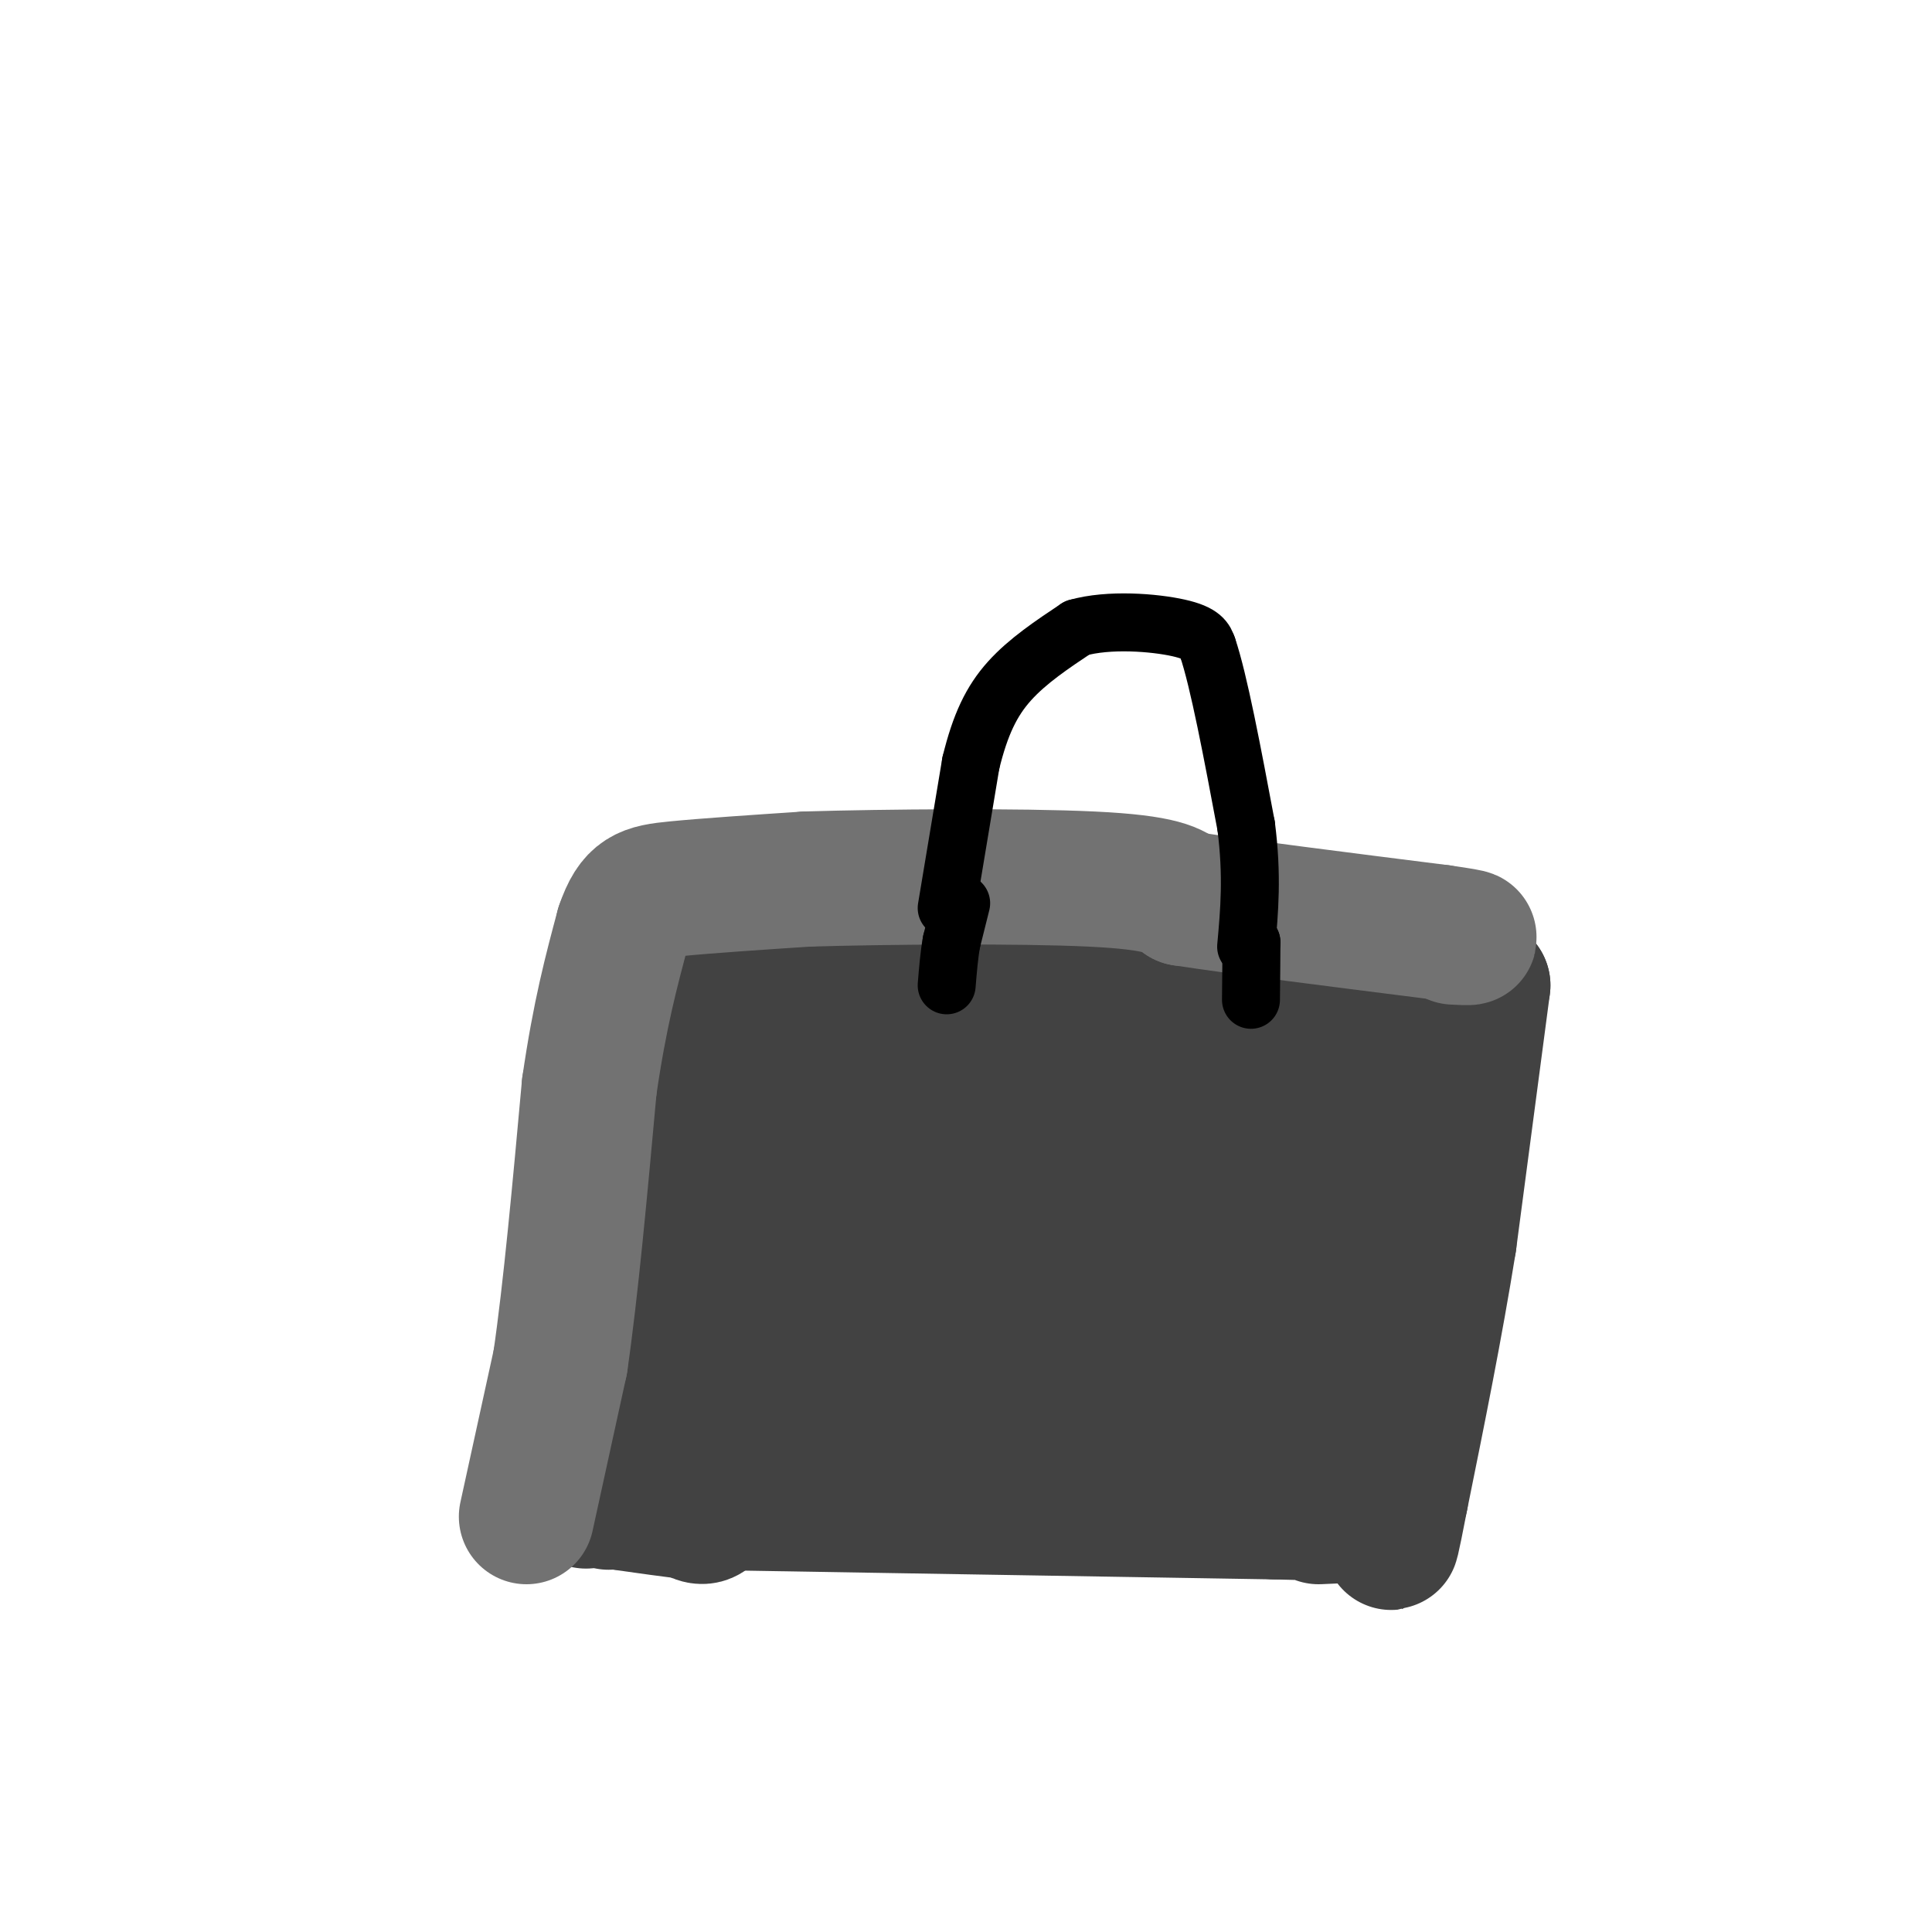 <svg viewBox='0 0 400 400' version='1.1' xmlns='http://www.w3.org/2000/svg' xmlns:xlink='http://www.w3.org/1999/xlink'><g fill='none' stroke='rgb(66,66,66)' stroke-width='28' stroke-linecap='round' stroke-linejoin='round'><path d='M140,198c0.000,0.000 -4.000,30.000 -4,30'/><path d='M136,228c-2.178,10.933 -5.622,23.267 -7,32c-1.378,8.733 -0.689,13.867 0,19'/><path d='M129,279c-1.167,8.000 -4.083,18.500 -7,29'/><path d='M122,308c-1.167,4.833 -0.583,2.417 0,0'/><path d='M139,191c0.000,0.000 56.000,7.000 56,7'/><path d='M195,198c16.978,2.422 31.422,4.978 47,6c15.578,1.022 32.289,0.511 49,0'/><path d='M291,204c10.833,0.000 13.417,0.000 16,0'/><path d='M307,204c0.000,0.000 -7.000,53.000 -7,53'/><path d='M300,257c-2.833,17.667 -6.417,35.333 -10,53'/><path d='M290,310c-2.000,10.333 -2.000,9.667 -2,9'/><path d='M143,311c0.000,0.000 121.000,2.000 121,2'/><path d='M264,313c21.667,0.500 15.333,0.750 9,1'/><path d='M143,310c0.000,0.000 17.000,-72.000 17,-72'/><path d='M160,238c2.244,-17.689 -0.644,-25.911 4,-29c4.644,-3.089 16.822,-1.044 29,1'/><path d='M193,210c21.000,1.500 59.000,4.750 97,8'/><path d='M290,218c12.600,9.067 -4.400,27.733 -12,44c-7.600,16.267 -5.800,30.133 -4,44'/><path d='M274,306c-0.133,7.778 1.533,5.222 -8,2c-9.533,-3.222 -30.267,-7.111 -51,-11'/><path d='M215,297c-17.262,-1.714 -34.917,-0.500 -42,-2c-7.083,-1.500 -3.595,-5.714 -1,-11c2.595,-5.286 4.298,-11.643 6,-18'/><path d='M178,266c0.655,-10.321 -0.708,-27.125 0,-35c0.708,-7.875 3.488,-6.821 9,-6c5.512,0.821 13.756,1.411 22,2'/><path d='M209,227c19.556,0.044 57.444,-0.844 71,2c13.556,2.844 2.778,9.422 -8,16'/><path d='M272,245c-3.914,10.574 -9.699,29.010 -12,37c-2.301,7.990 -1.120,5.536 -7,5c-5.880,-0.536 -18.823,0.847 -30,0c-11.177,-0.847 -20.589,-3.923 -30,-7'/><path d='M193,280c-4.845,-2.774 -1.958,-6.208 -2,-13c-0.042,-6.792 -3.012,-16.940 5,-21c8.012,-4.060 27.006,-2.030 46,0'/><path d='M242,246c10.632,-1.339 14.210,-4.687 13,-1c-1.210,3.687 -7.210,14.408 -10,20c-2.790,5.592 -2.369,6.054 -6,6c-3.631,-0.054 -11.313,-0.623 -15,-1c-3.687,-0.377 -3.377,-0.563 -4,-5c-0.623,-4.437 -2.178,-13.125 -2,-18c0.178,-4.875 2.089,-5.938 4,-7'/><path d='M222,240c1.876,-1.616 4.565,-2.155 6,0c1.435,2.155 1.617,7.003 -3,11c-4.617,3.997 -14.033,7.142 -26,15c-11.967,7.858 -26.483,20.429 -41,33'/><path d='M158,299c-8.644,8.244 -9.756,12.356 -11,14c-1.244,1.644 -2.622,0.822 -4,0'/><path d='M143,313c-3.167,-0.333 -9.083,-1.167 -15,-2'/><path d='M128,311c-2.833,-0.333 -2.417,-0.167 -2,0'/></g>
<g fill='none' stroke='rgb(114,114,114)' stroke-width='28' stroke-linecap='round' stroke-linejoin='round'><path d='M109,314c0.000,0.000 7.000,-32.000 7,-32'/><path d='M116,282c2.167,-14.833 4.083,-35.917 6,-57'/><path d='M122,225c2.167,-15.000 4.583,-24.000 7,-33'/><path d='M129,192c2.333,-6.822 4.667,-7.378 11,-8c6.333,-0.622 16.667,-1.311 27,-2'/><path d='M167,182c16.467,-0.489 44.133,-0.711 59,0c14.867,0.711 16.933,2.356 19,4'/><path d='M245,186c12.000,1.833 32.500,4.417 53,7'/><path d='M298,193c9.333,1.333 6.167,1.167 3,1'/></g>
<g fill='none' stroke='rgb(0,0,0)' stroke-width='12' stroke-linecap='round' stroke-linejoin='round'><path d='M196,188c0.000,0.000 5.000,-30.000 5,-30'/><path d='M201,158c1.933,-7.956 4.267,-12.844 8,-17c3.733,-4.156 8.867,-7.578 14,-11'/><path d='M223,130c6.578,-1.889 16.022,-1.111 21,0c4.978,1.111 5.489,2.556 6,4'/><path d='M250,134c2.333,6.833 5.167,21.917 8,37'/><path d='M258,171c1.333,10.333 0.667,17.667 0,25'/><path d='M259,195c0.000,0.000 0.100,0.100 0.1,0.1'/><path d='M259.1,195.1c0.000,2.000 -0.050,6.950 -0.1,11.9'/><path d='M199,187c0.000,0.000 -2.000,8.000 -2,8'/><path d='M197,195c-0.500,2.833 -0.750,5.917 -1,9'/></g>
</svg>